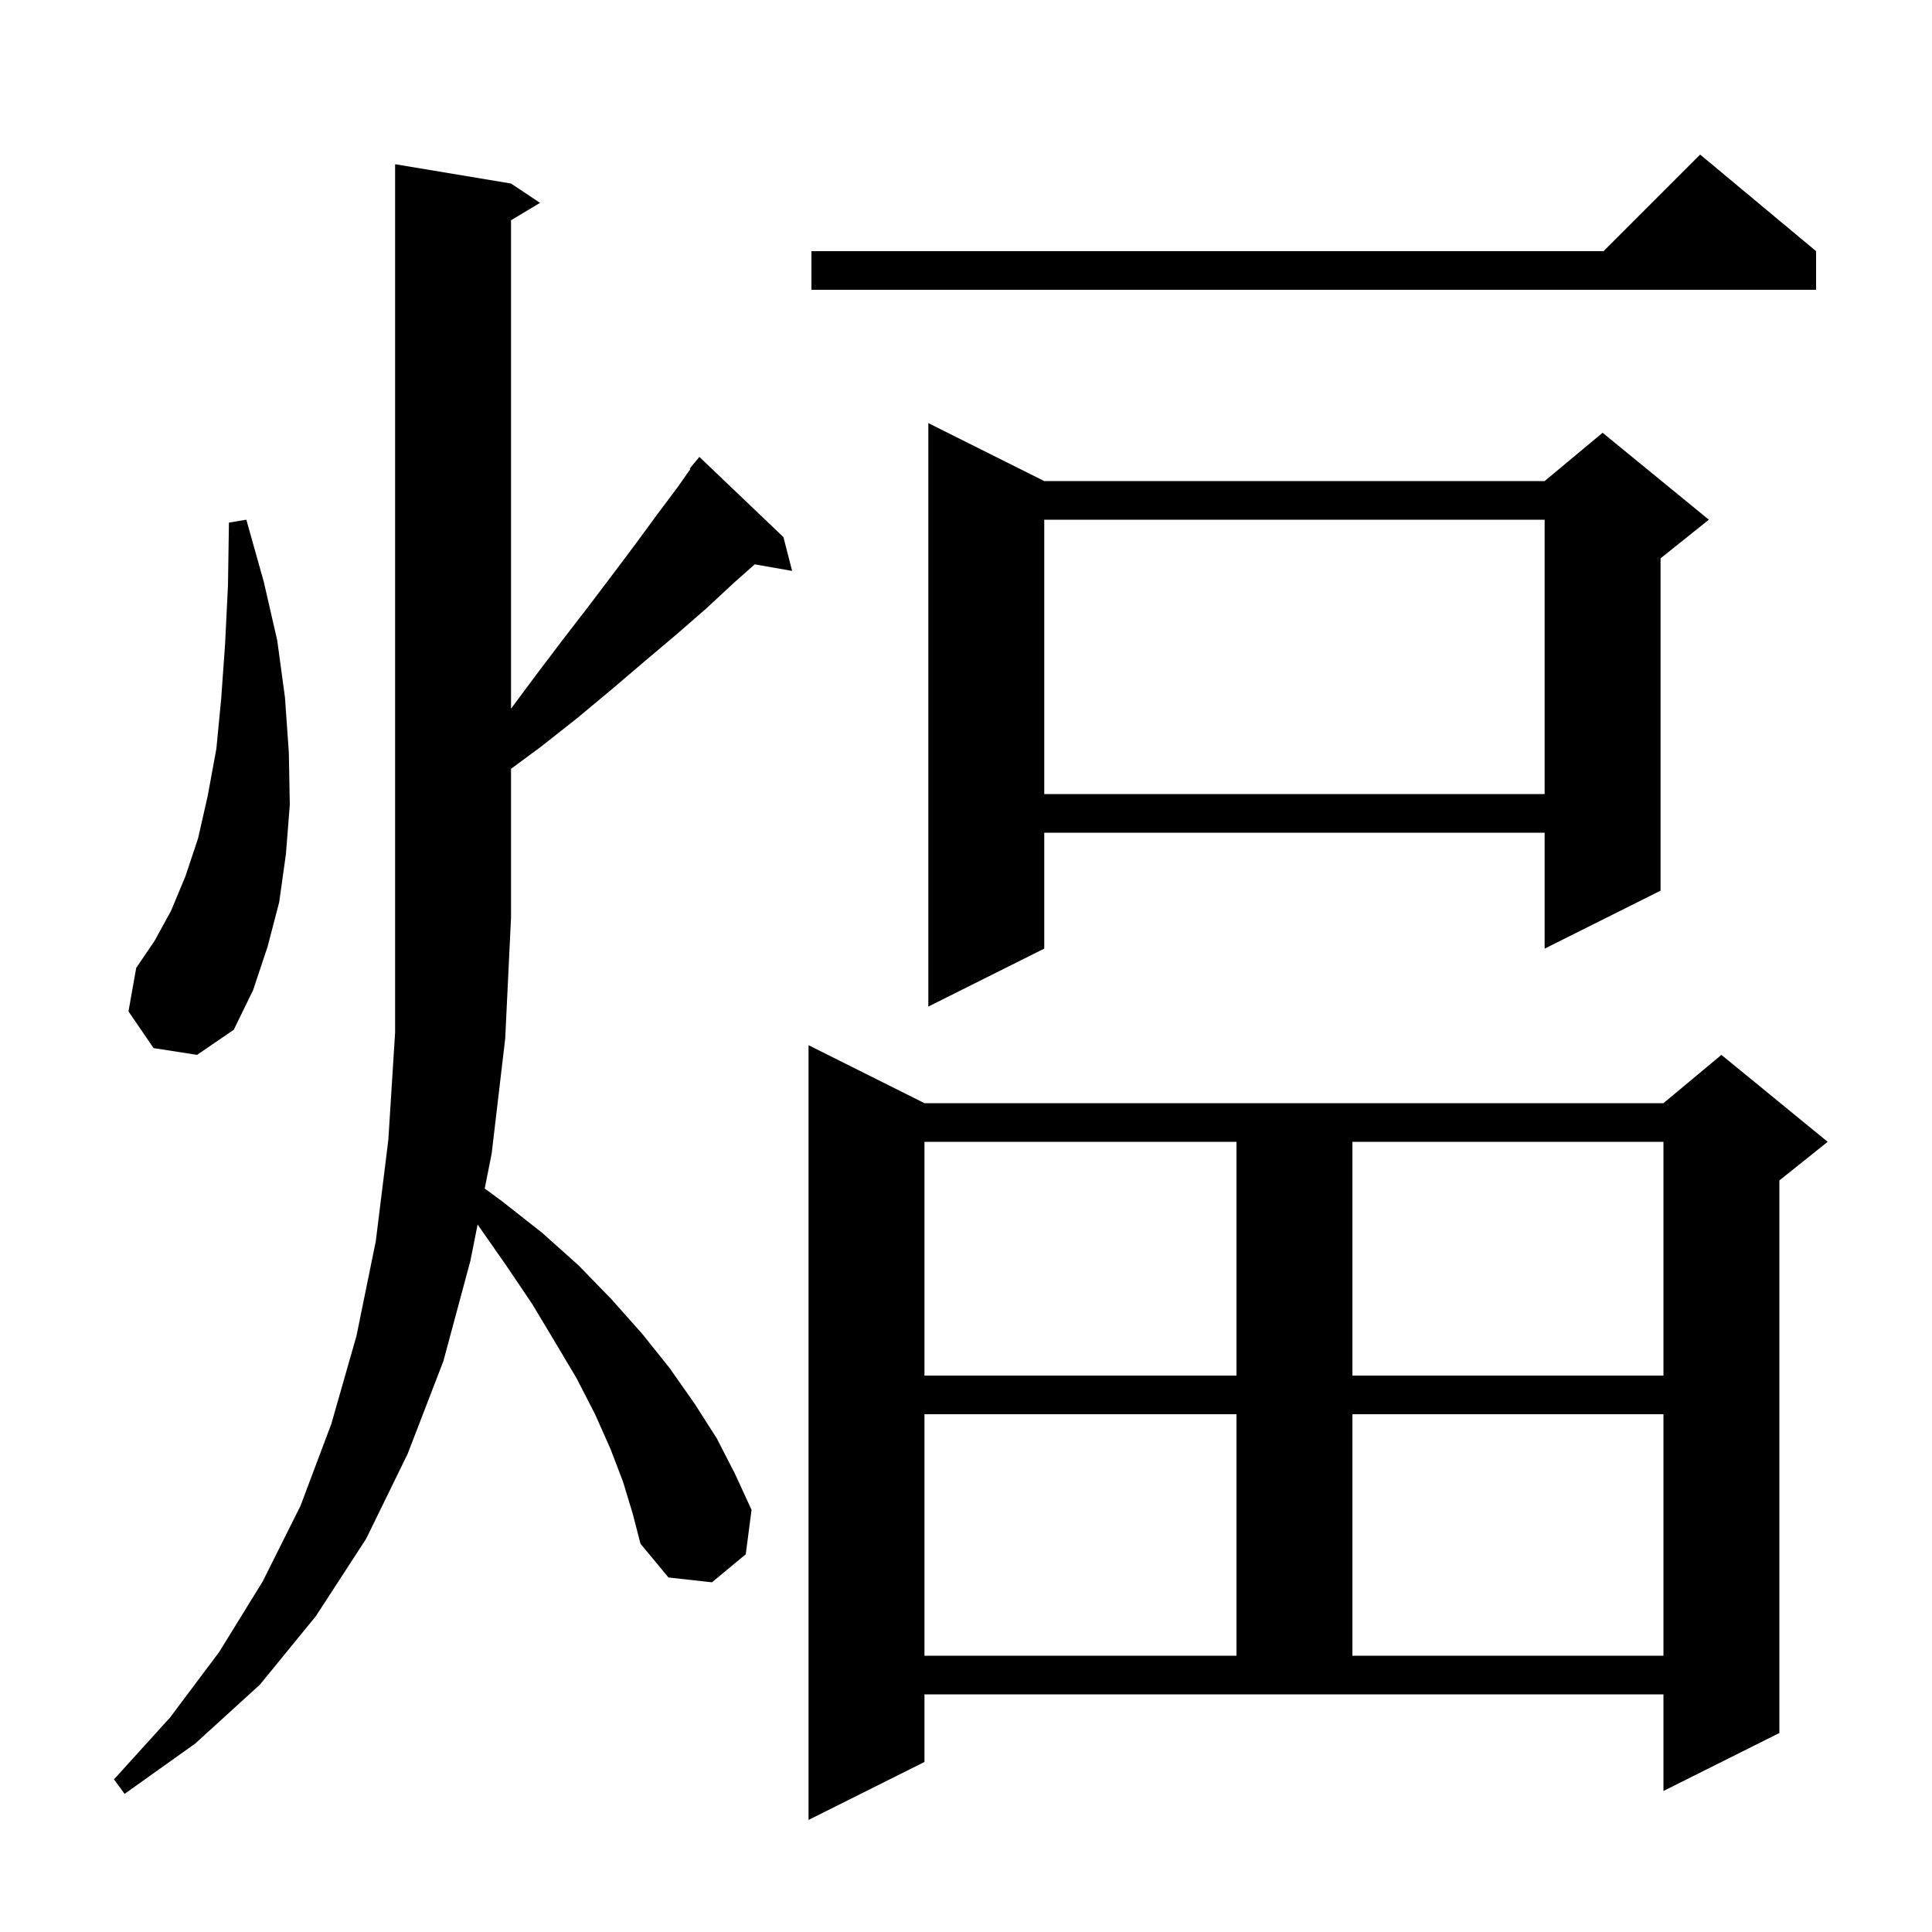 <svg xmlns="http://www.w3.org/2000/svg" xmlns:xlink="http://www.w3.org/1999/xlink" version="1.1" baseProfile="full" viewBox="0 0 200 200" width="200" height="200">
<g fill="black">
<path d="M 95.7 182.4 L 83.7 188.4 L 83.7 108.2 L 95.7 114.2 L 172.2 114.2 L 178.2 109.2 L 189.2 118.2 L 184.2 122.2 L 184.2 179.4 L 172.2 185.4 L 172.2 175.4 L 95.7 175.4 Z M 64.5 153.4 L 63.2 150.0 L 61.6 146.4 L 59.7 142.7 L 57.5 139.0 L 55.1 135.0 L 52.4 131.0 L 49.441 126.759 L 48.7 130.5 L 45.9 140.9 L 42.2 150.5 L 37.9 159.3 L 32.7 167.3 L 26.9 174.4 L 20.2 180.5 L 12.9 185.7 L 11.8 184.2 L 17.6 177.8 L 22.7 171.0 L 27.2 163.7 L 31.1 155.9 L 34.3 147.4 L 36.9 138.3 L 38.9 128.5 L 40.2 118.0 L 40.9 106.9 L 40.9 17.0 L 52.9 19.0 L 55.9 21.0 L 52.9 22.8 L 52.9 73.362 L 55.4 70.0 L 58.2 66.3 L 60.9 62.8 L 63.4 59.5 L 65.8 56.3 L 68.0 53.3 L 70.1 50.5 L 71.471 48.552 L 71.4 48.5 L 72.4 47.3 L 81.1 55.6 L 82.0 59.1 L 78.127 58.421 L 75.9 60.4 L 73.1 63.0 L 70.0 65.7 L 66.8 68.4 L 63.4 71.3 L 59.8 74.3 L 56.0 77.3 L 52.9 79.588 L 52.9 95.0 L 52.3 107.5 L 50.9 119.4 L 50.179 123.038 L 51.9 124.3 L 56.1 127.6 L 59.9 131.0 L 63.3 134.5 L 66.5 138.1 L 69.3 141.6 L 71.9 145.3 L 74.2 148.9 L 76.1 152.6 L 77.8 156.3 L 77.2 160.9 L 73.7 163.8 L 69.2 163.3 L 66.3 159.8 L 65.5 156.7 Z M 95.7 146.4 L 95.7 171.4 L 128.0 171.4 L 128.0 146.4 Z M 140.0 146.4 L 140.0 171.4 L 172.2 171.4 L 172.2 146.4 Z M 95.7 118.2 L 95.7 142.4 L 128.0 142.4 L 128.0 118.2 Z M 140.0 118.2 L 140.0 142.4 L 172.2 142.4 L 172.2 118.2 Z M 15.9 108.5 L 13.3 104.7 L 14.1 100.2 L 16.0 97.4 L 17.7 94.3 L 19.2 90.7 L 20.5 86.8 L 21.5 82.4 L 22.4 77.5 L 22.9 72.3 L 23.3 66.7 L 23.6 60.6 L 23.7 54.1 L 25.5 53.8 L 27.3 60.2 L 28.7 66.3 L 29.5 72.2 L 29.9 77.9 L 30.0 83.3 L 29.6 88.4 L 28.9 93.4 L 27.7 98.0 L 26.2 102.5 L 24.2 106.6 L 20.4 109.2 Z M 108.1 49.8 L 159.9 49.8 L 165.9 44.8 L 176.9 53.8 L 171.9 57.8 L 171.9 92.2 L 159.9 98.2 L 159.9 86.2 L 108.1 86.2 L 108.1 98.2 L 96.1 104.2 L 96.1 43.8 Z M 108.1 53.8 L 108.1 82.2 L 159.9 82.2 L 159.9 53.8 Z M 188.0 26.0 L 188.0 30.0 L 84.0 30.0 L 84.0 26.0 L 166.0 26.0 L 176.0 16.0 Z " />
</g>
</svg>
